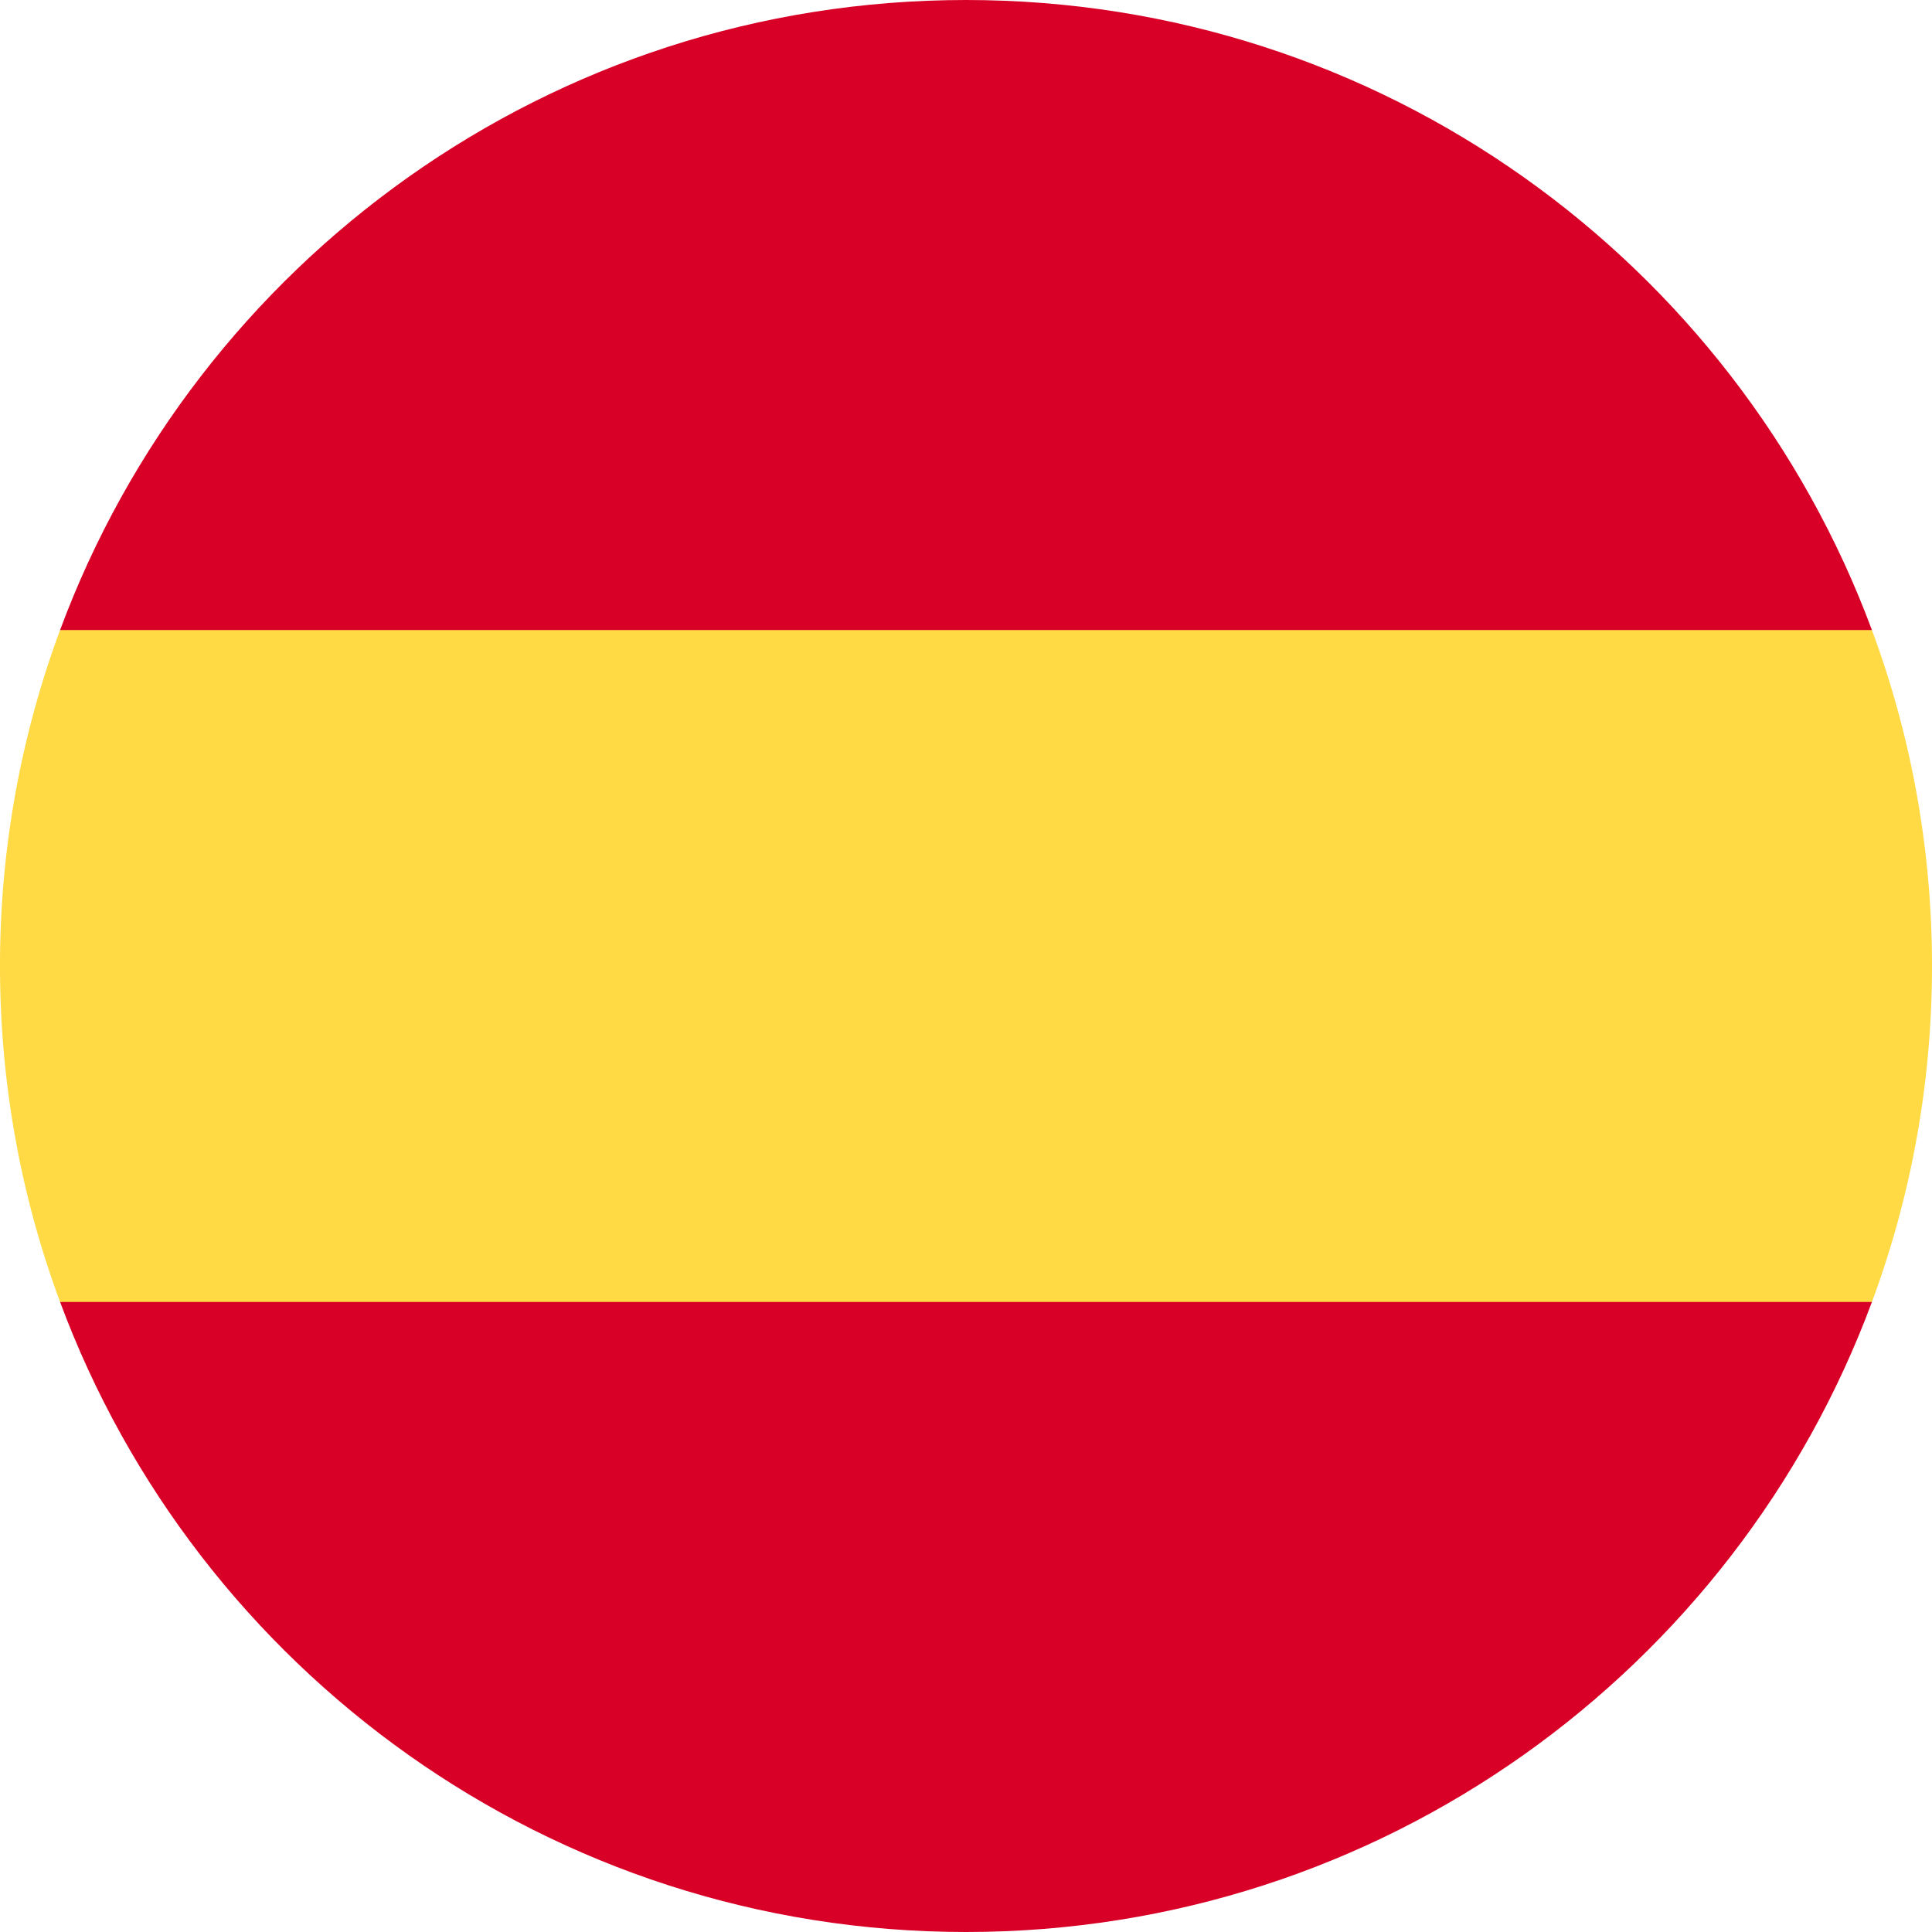 <svg width="30" height="30" fill="none" xmlns="http://www.w3.org/2000/svg"><g clip-path="url(#a)"><path d="M0 15c0 1.835.33 3.592.933 5.217L15 21.522l14.067-1.305C29.67 18.592 30 16.835 30 15c0-1.835-.33-3.592-.933-5.217L15 8.478.933 9.783A14.968 14.968 0 0 0 0 15Z" fill="#FFDA44"/><path d="M29.067 9.783C26.947 4.07 21.45 0 15 0S3.052 4.07.933 9.783h28.134ZM.933 20.217C3.053 25.93 8.551 30 15 30c6.45 0 11.948-4.07 14.067-9.783H.933Z" fill="#D80027"/></g><defs><clipPath id="a"><path fill="#fff" d="M0 0h30v30H0z"/></clipPath></defs></svg>